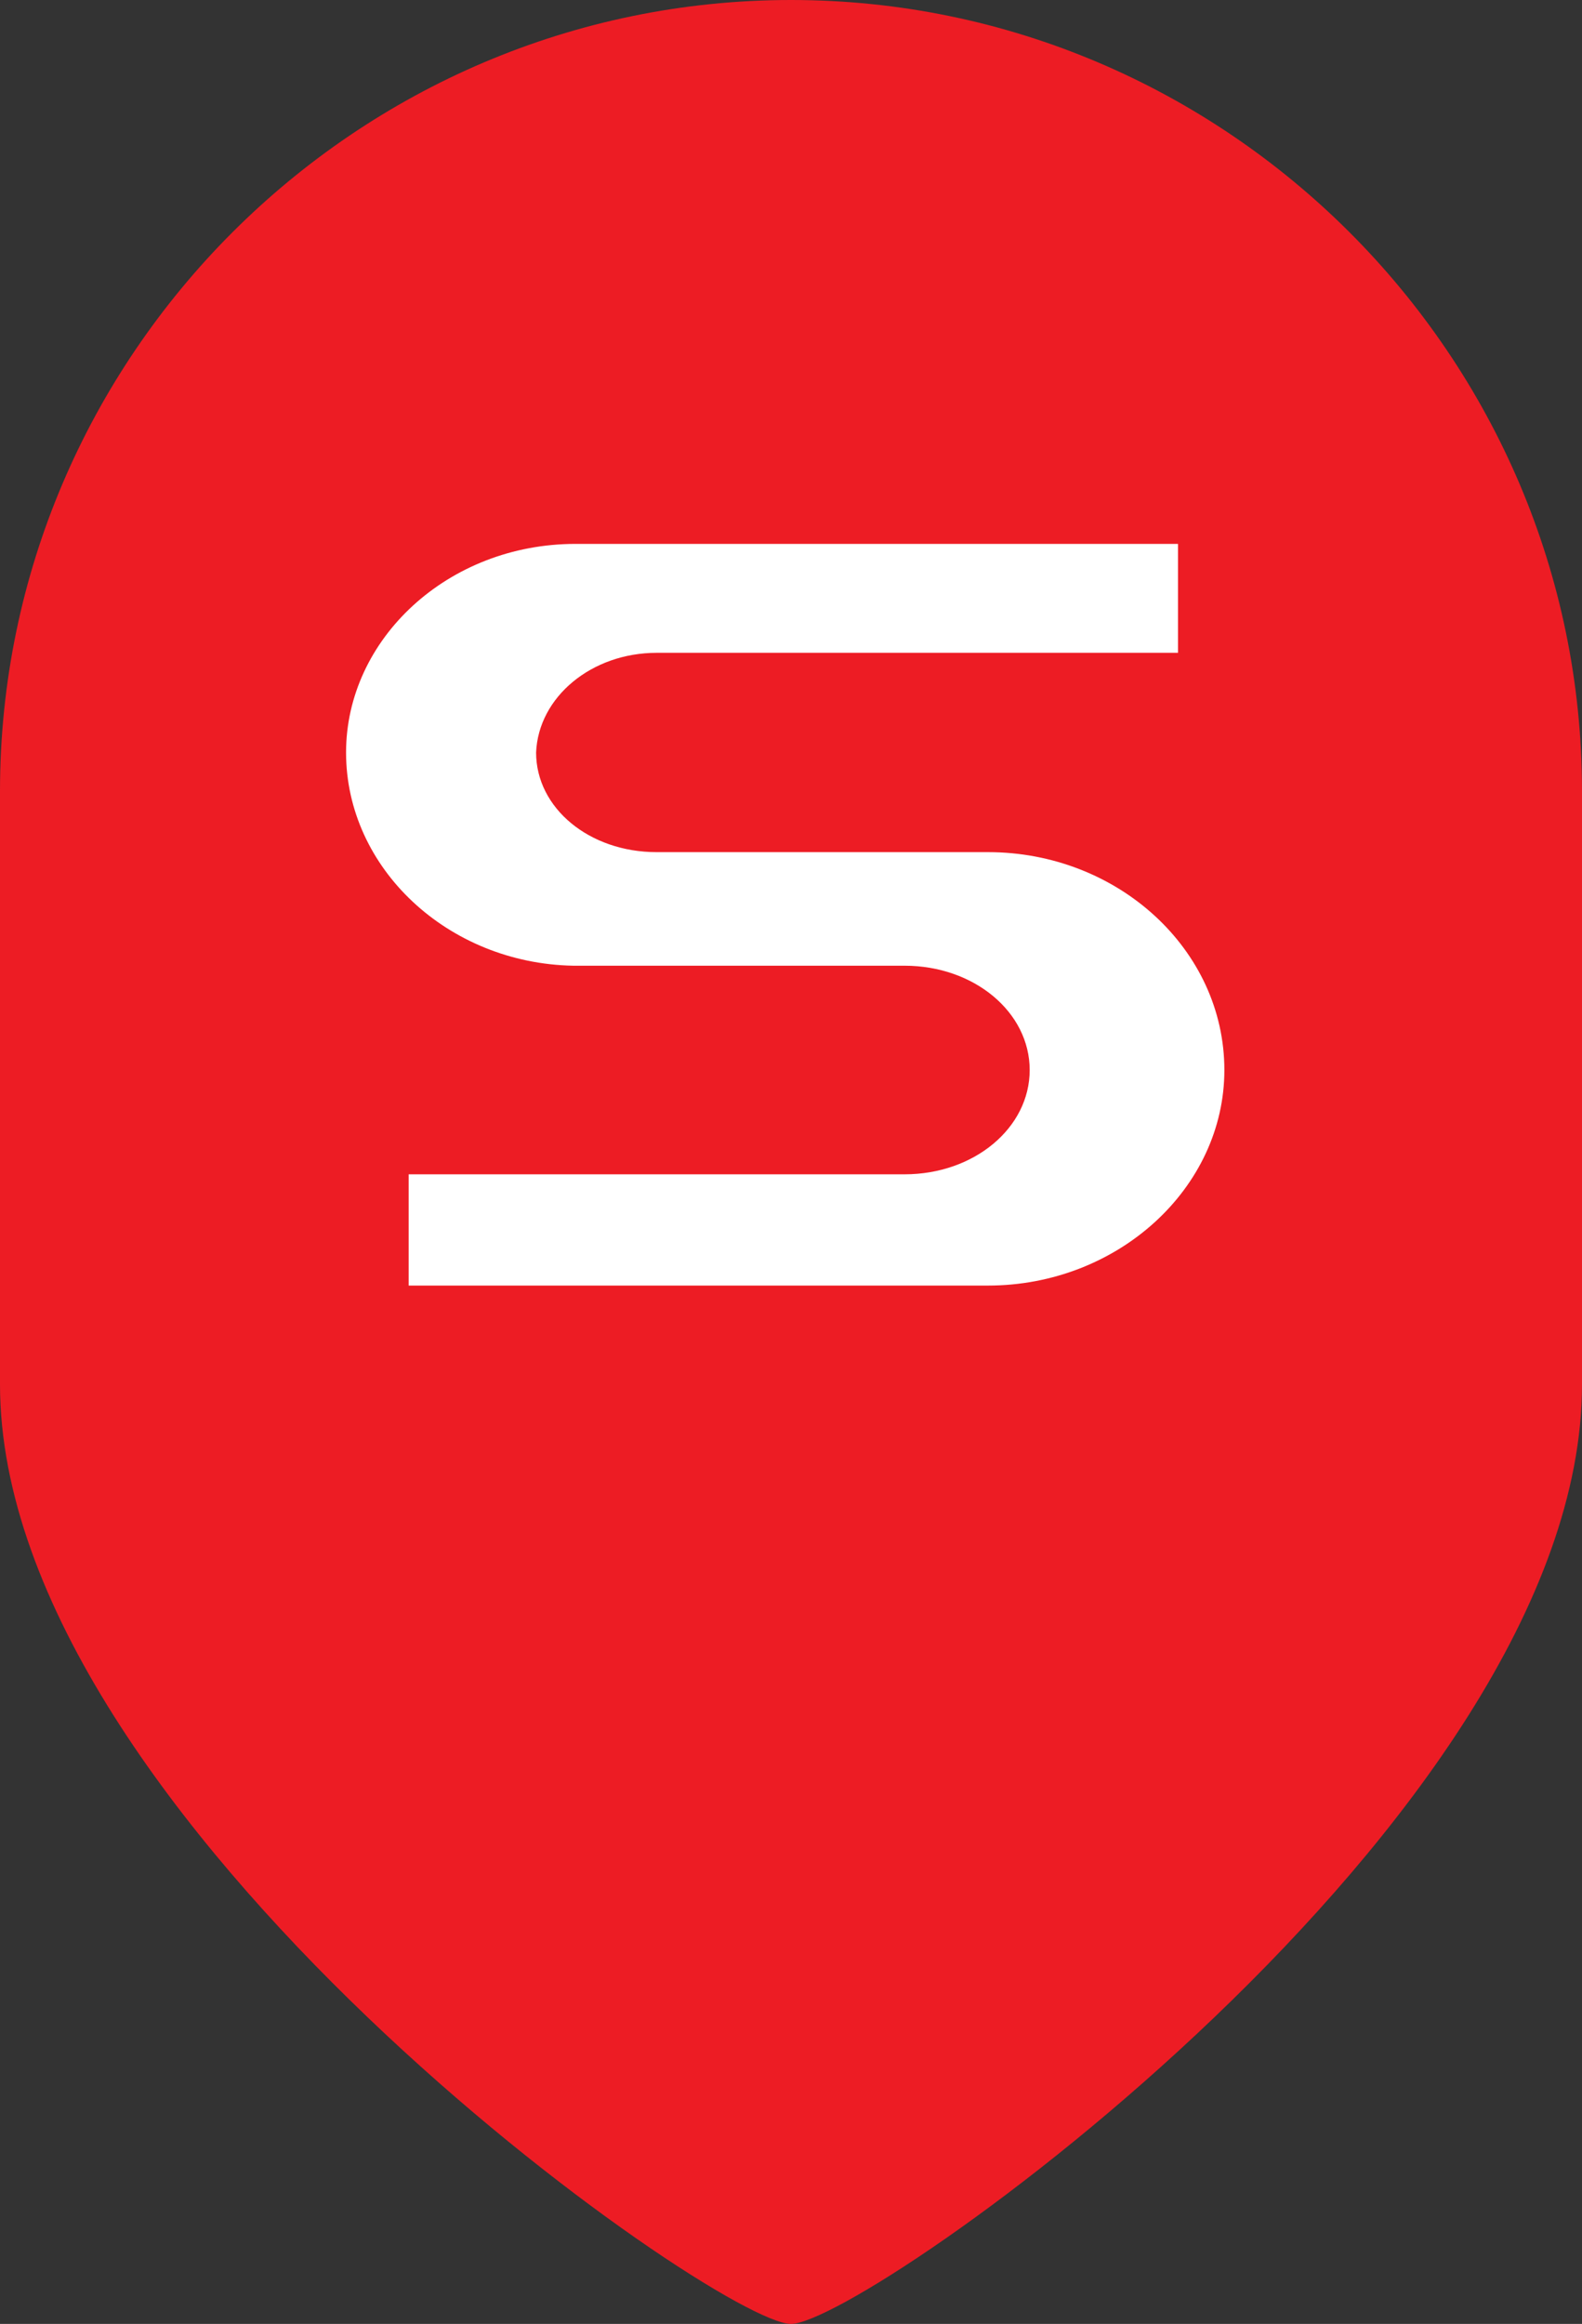 <svg width="32" height="47" viewBox="0 0 32 47" fill="none" xmlns="http://www.w3.org/2000/svg">
<rect x="0" y="0" width="32" height="47" fill="#333333" stroke="none"/>
<path d="M16 47C14.5 47 0 36.8 0 28V16C0 7.2 7.2 0 16 0C24.8 0 32 7.2 32 16V28C32 36.8 17.5 47 16 47Z" fill="#ED1C24"/>
<path d="M13.281 13.203H23.828V11H11.641C9.062 11 7 12.922 7 15.219C7 17.562 9.062 19.484 11.594 19.531H18.297C19.703 19.531 20.828 20.469 20.828 21.641C20.828 22.812 19.703 23.75 18.297 23.75H8.266V26H19.984C22.609 26 24.766 24.031 24.766 21.641C24.766 19.203 22.609 17.234 19.984 17.234H13.281C11.922 17.234 10.844 16.344 10.844 15.219C10.891 14.094 11.969 13.203 13.281 13.203Z" fill="white"/>
</svg>
